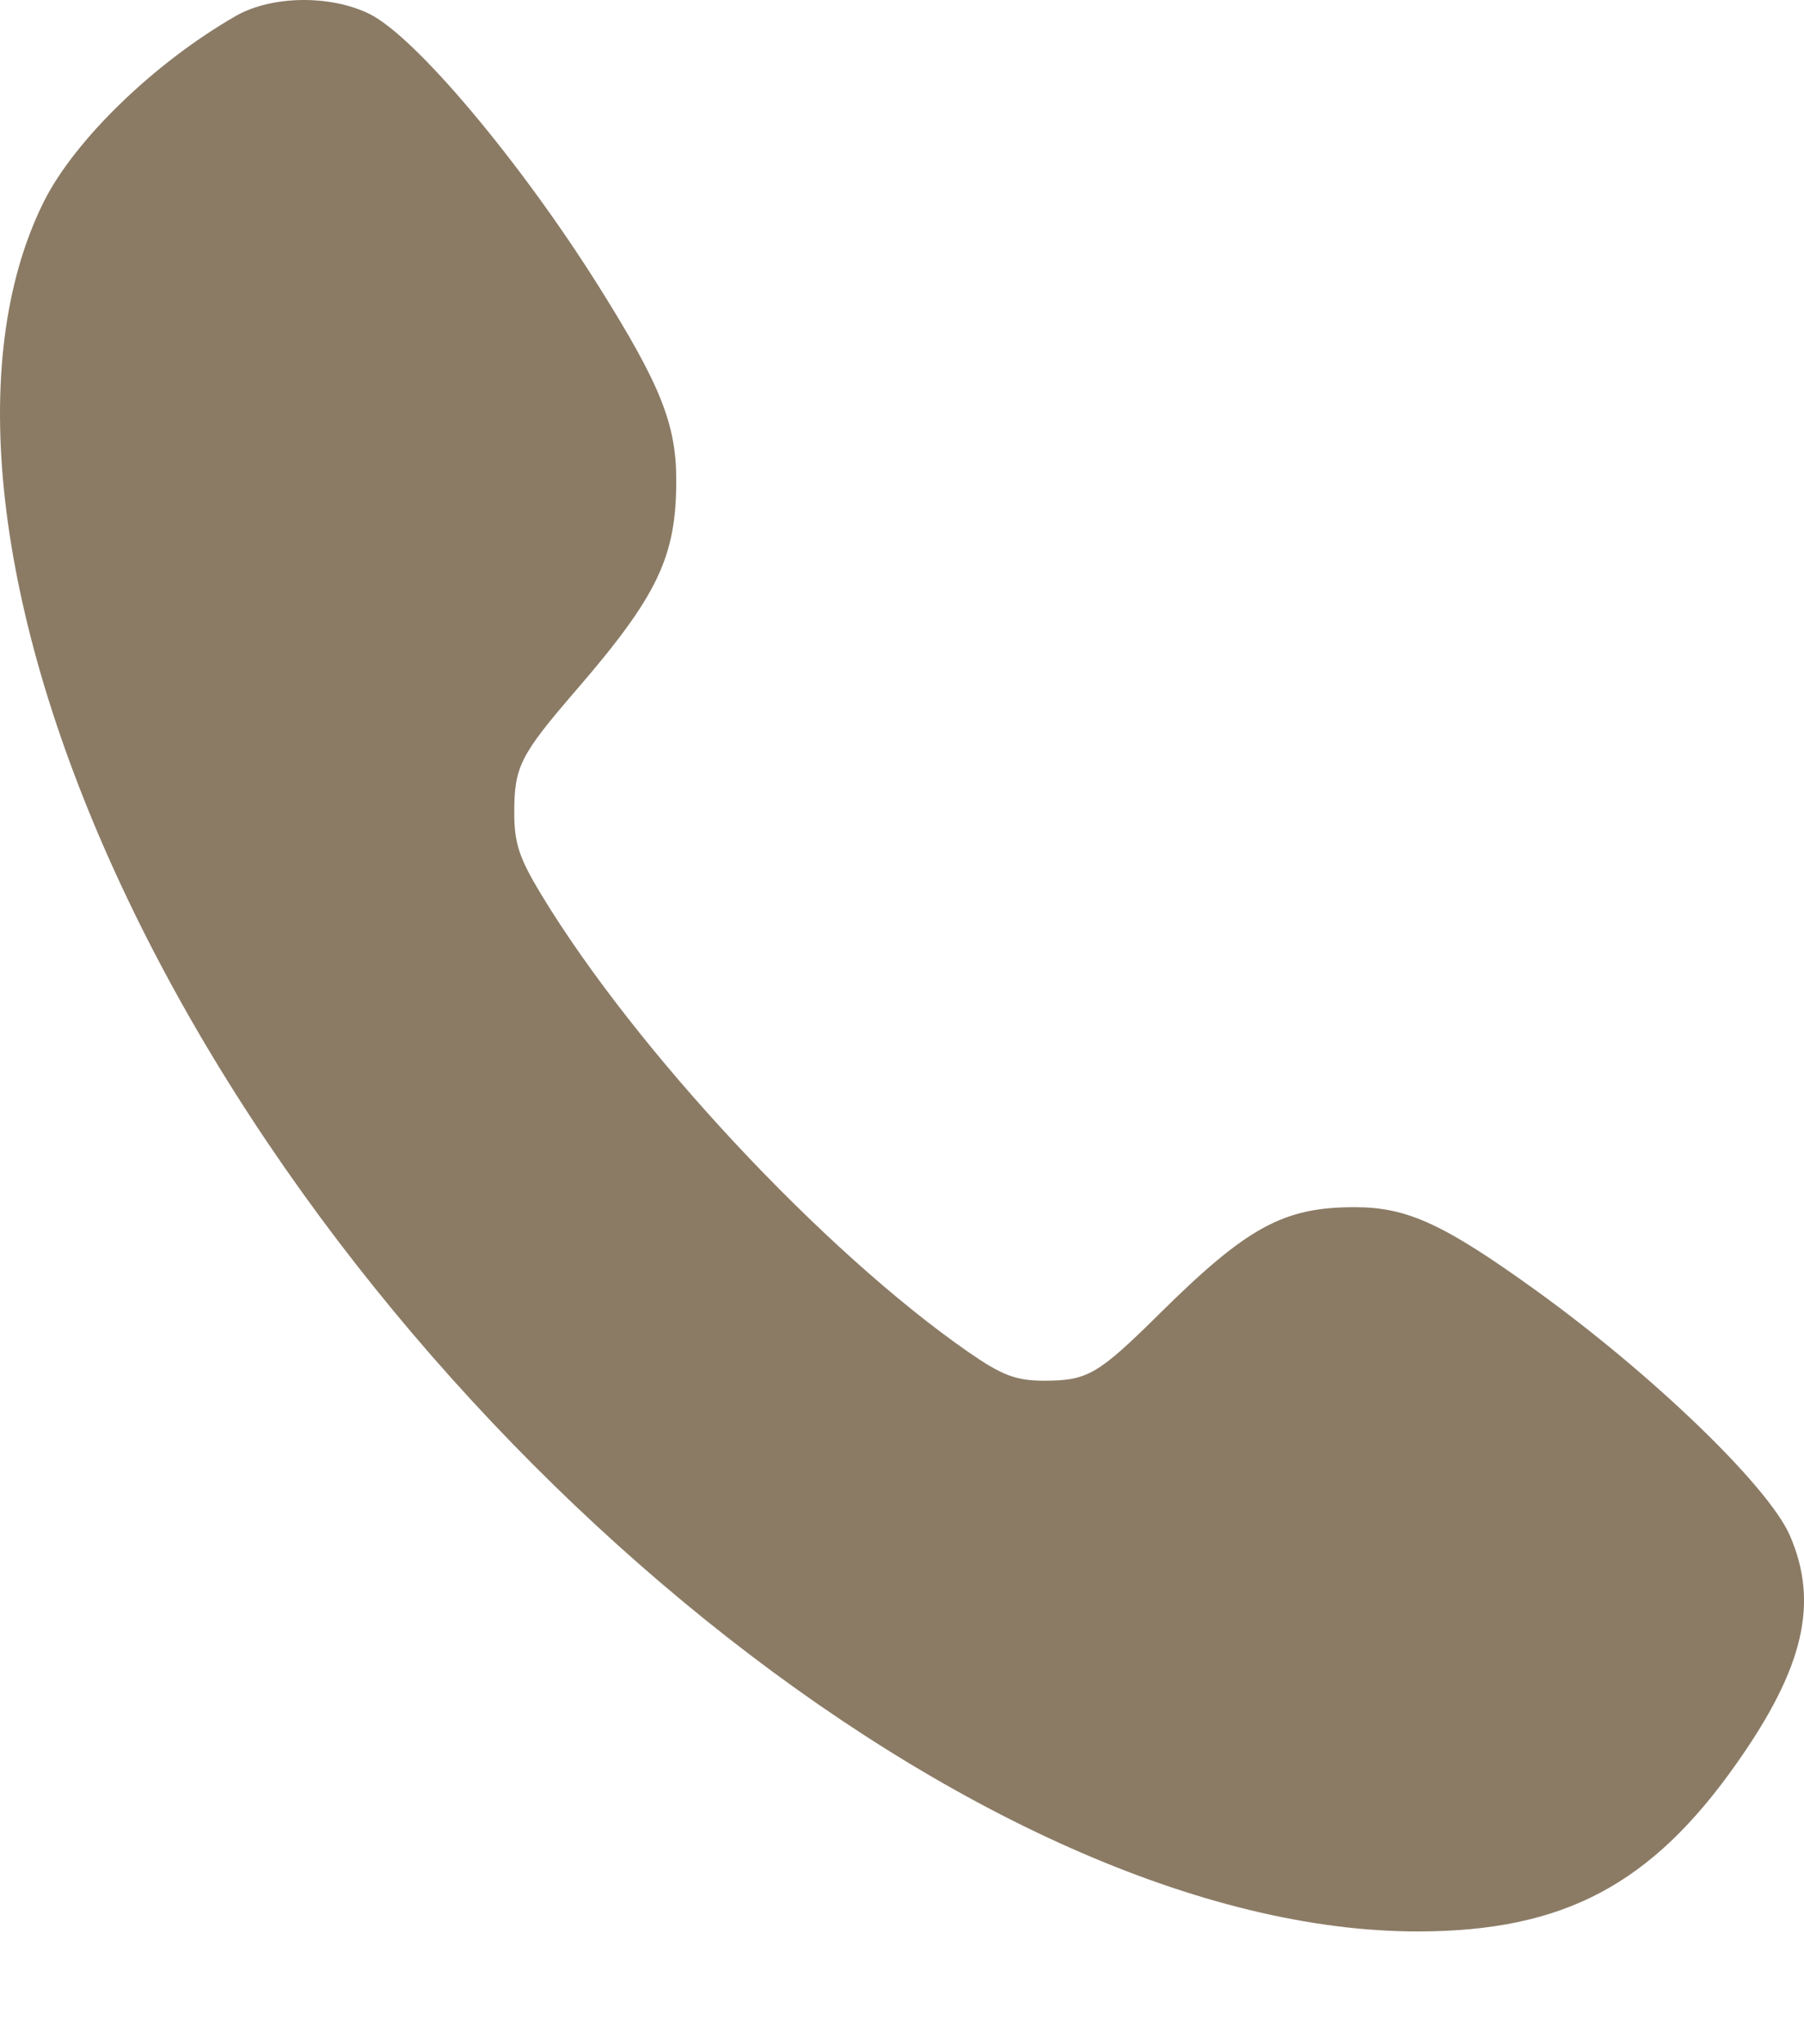 <svg width="15" height="17" viewBox="0 0 15 17" fill="none" xmlns="http://www.w3.org/2000/svg">
<path fill-rule="evenodd" clip-rule="evenodd" d="M1.962 0.132C1.285 0.52 0.62 1.164 0.363 1.68C-0.292 2.998 -0.052 5.099 1.014 7.377C3.203 12.055 8.185 16.068 11.795 16.062C13.003 16.06 13.733 15.673 14.445 14.657C15 13.867 15.125 13.327 14.882 12.768C14.704 12.36 13.738 11.427 12.767 10.728C12.006 10.18 11.702 10.04 11.269 10.039C10.672 10.038 10.371 10.202 9.635 10.931C9.129 11.431 9.042 11.482 8.681 11.482C8.447 11.482 8.33 11.437 8.048 11.241C6.843 10.403 5.283 8.731 4.501 7.44C4.318 7.138 4.276 7.013 4.276 6.762C4.276 6.375 4.323 6.282 4.79 5.74C5.471 4.951 5.624 4.629 5.623 3.989C5.622 3.525 5.491 3.199 4.98 2.384C4.327 1.344 3.457 0.309 3.076 0.118C2.75 -0.045 2.26 -0.038 1.962 0.132Z" fill="#8B7B65"/>
</svg>
